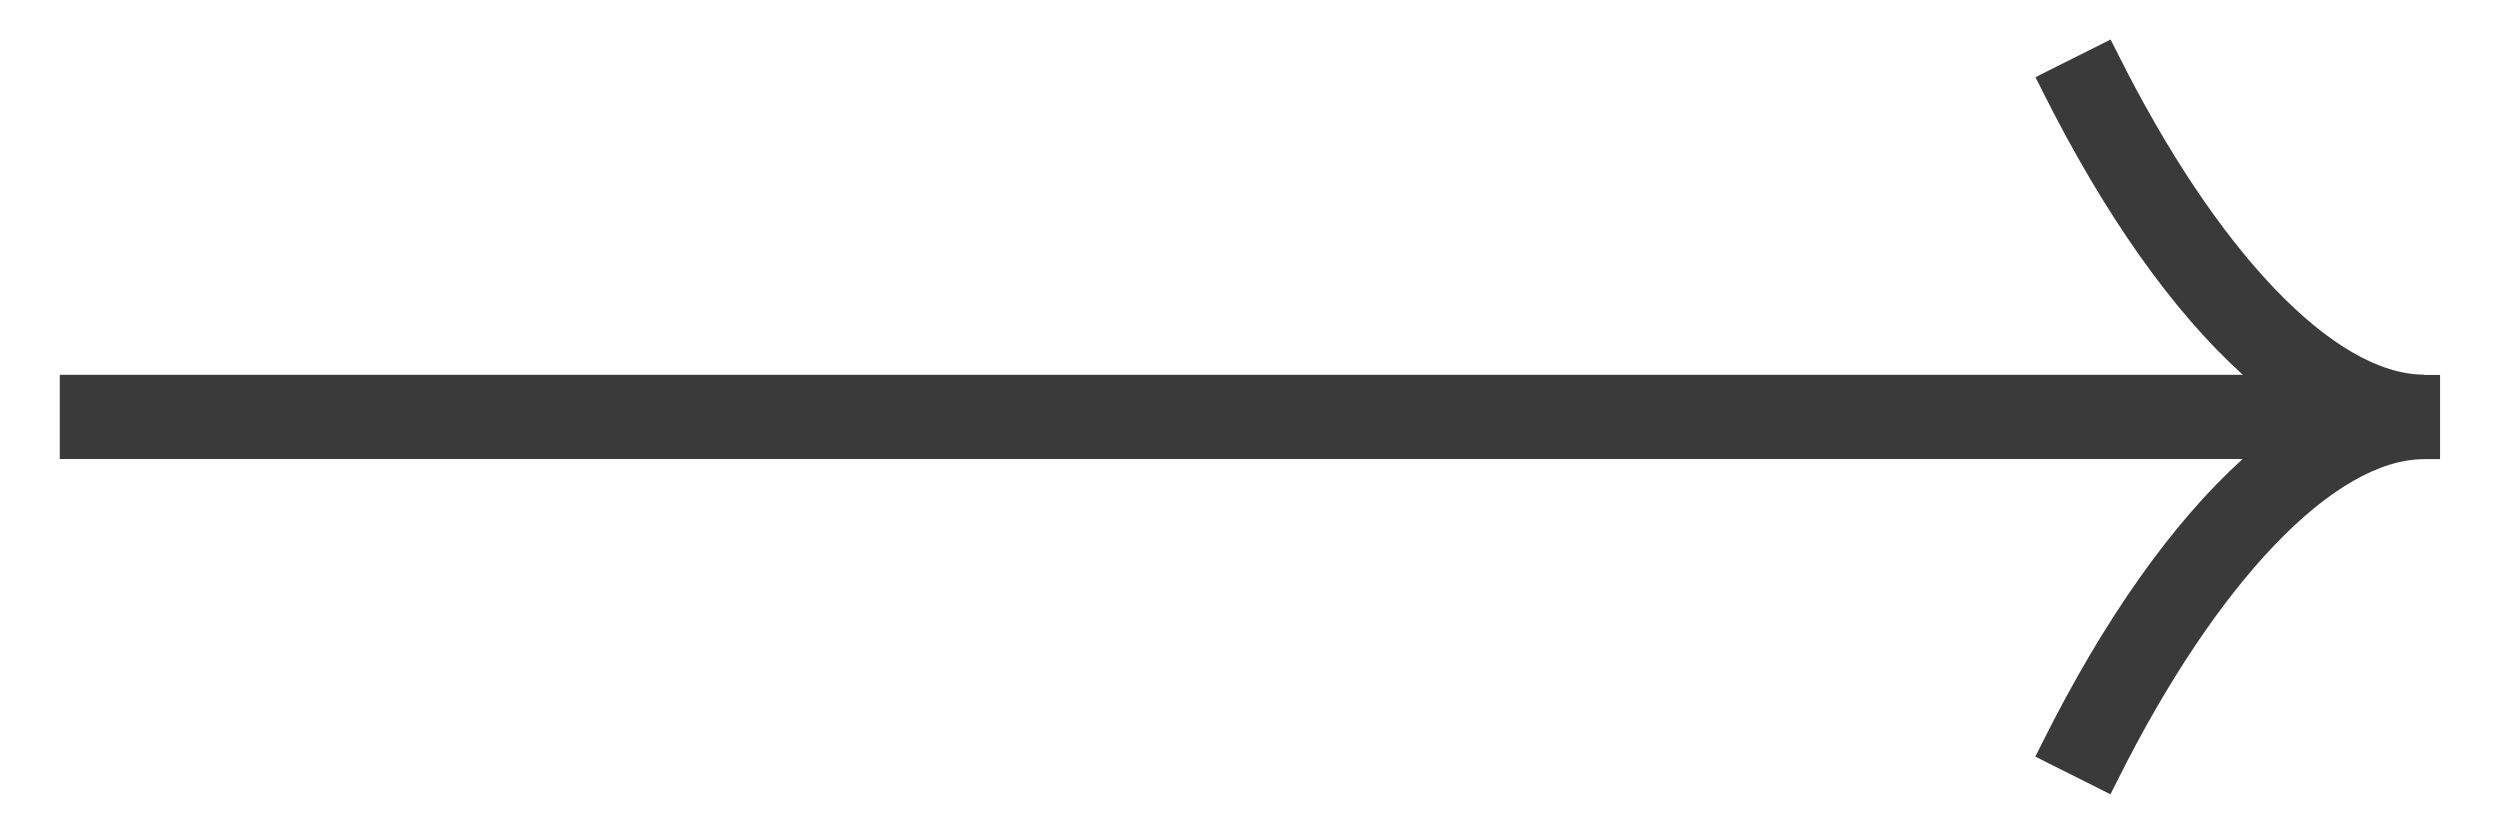 <?xml version="1.0" encoding="UTF-8"?>
<svg id="Capa_1" xmlns="http://www.w3.org/2000/svg" viewBox="0 0 157.68 52.56">
  <defs>
    <style>
      .cls-1 {
        fill: #3a3a3a;
      }
    </style>
  </defs>
  <path class="cls-1" d="M152.91,23.63c-5.69,0-13.1-7.76-19.34-20.25l-.45-.89-.89.45-2.96,1.48-.89.45.45.89c3.89,7.78,8.22,13.9,12.63,17.88H3.77v5.31h137.68c-4.41,3.98-8.74,10.09-12.63,17.88l-.45.89.89.45,2.96,1.48.89.45.45-.89c6.24-12.49,13.66-20.25,19.34-20.25h1v-5.31h-1Z"/>
</svg>